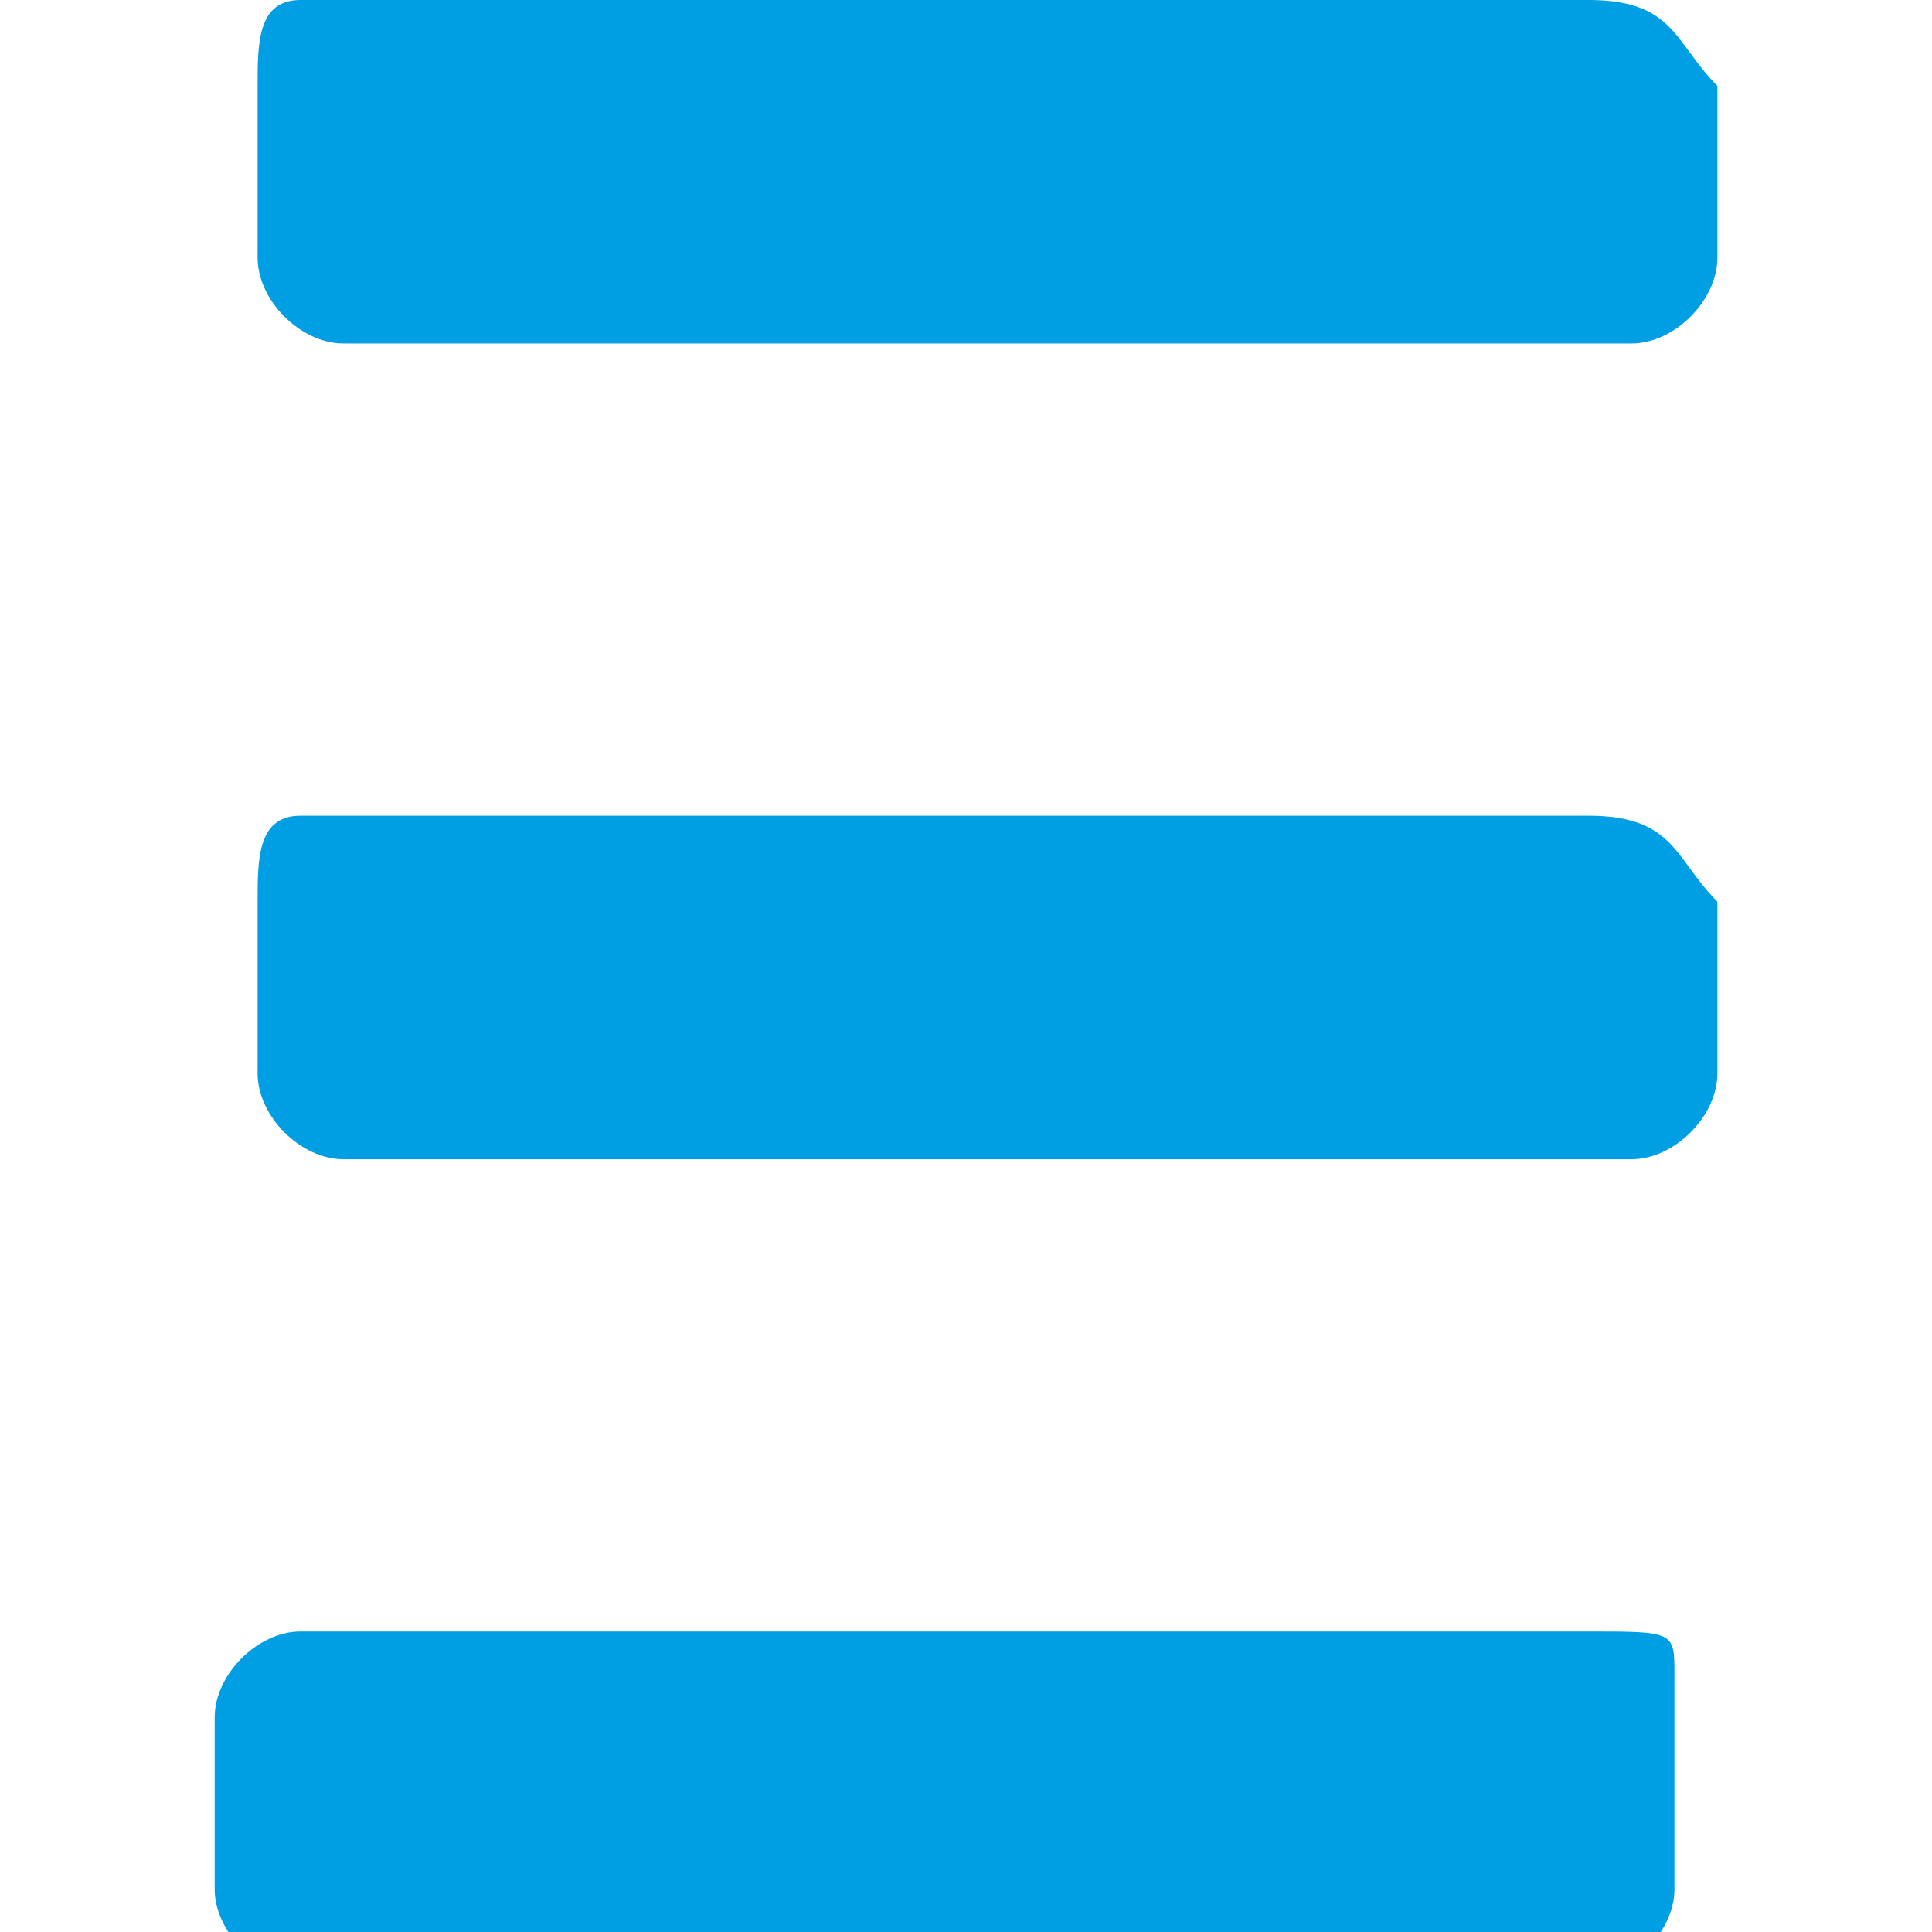 <?xml version="1.0" encoding="utf-8"?>
<!-- Generator: Adobe Illustrator 27.2.0, SVG Export Plug-In . SVG Version: 6.00 Build 0)  -->
<svg version="1.1" id="Layer_1" xmlns="http://www.w3.org/2000/svg" xmlns:xlink="http://www.w3.org/1999/xlink" x="0px" y="0px"
	 viewBox="0 0 48 48" style="enable-background:new 0 0 48 48;" xml:space="preserve">
<style type="text/css">
	.st0{fill:#009EE3;}
</style>
<g>
	<g transform="scale(10.667,10.667)">
		<path class="st0" d="M3.7,0h-3C0.6,0,0.6,0.1,0.6,0.2v0.4c0,0.1,0.1,0.2,0.2,0.2h3c0.1,0,0.2-0.1,0.2-0.2V0.2C3.9,0.1,3.9,0,3.7,0
			z M3.7,1.9h-3C0.6,1.9,0.6,2,0.6,2.1v0.4c0,0.1,0.1,0.2,0.2,0.2h3c0.1,0,0.2-0.1,0.2-0.2V2.1C3.9,2,3.9,1.9,3.7,1.9z M3.7,3.8h-3
			c-0.1,0-0.2,0.1-0.2,0.2v0.4c0,0.1,0.1,0.2,0.2,0.2h3c0.1,0,0.2-0.1,0.2-0.2V3.9C3.9,3.8,3.9,3.8,3.7,3.8z"/>
	</g>
</g>
</svg>
